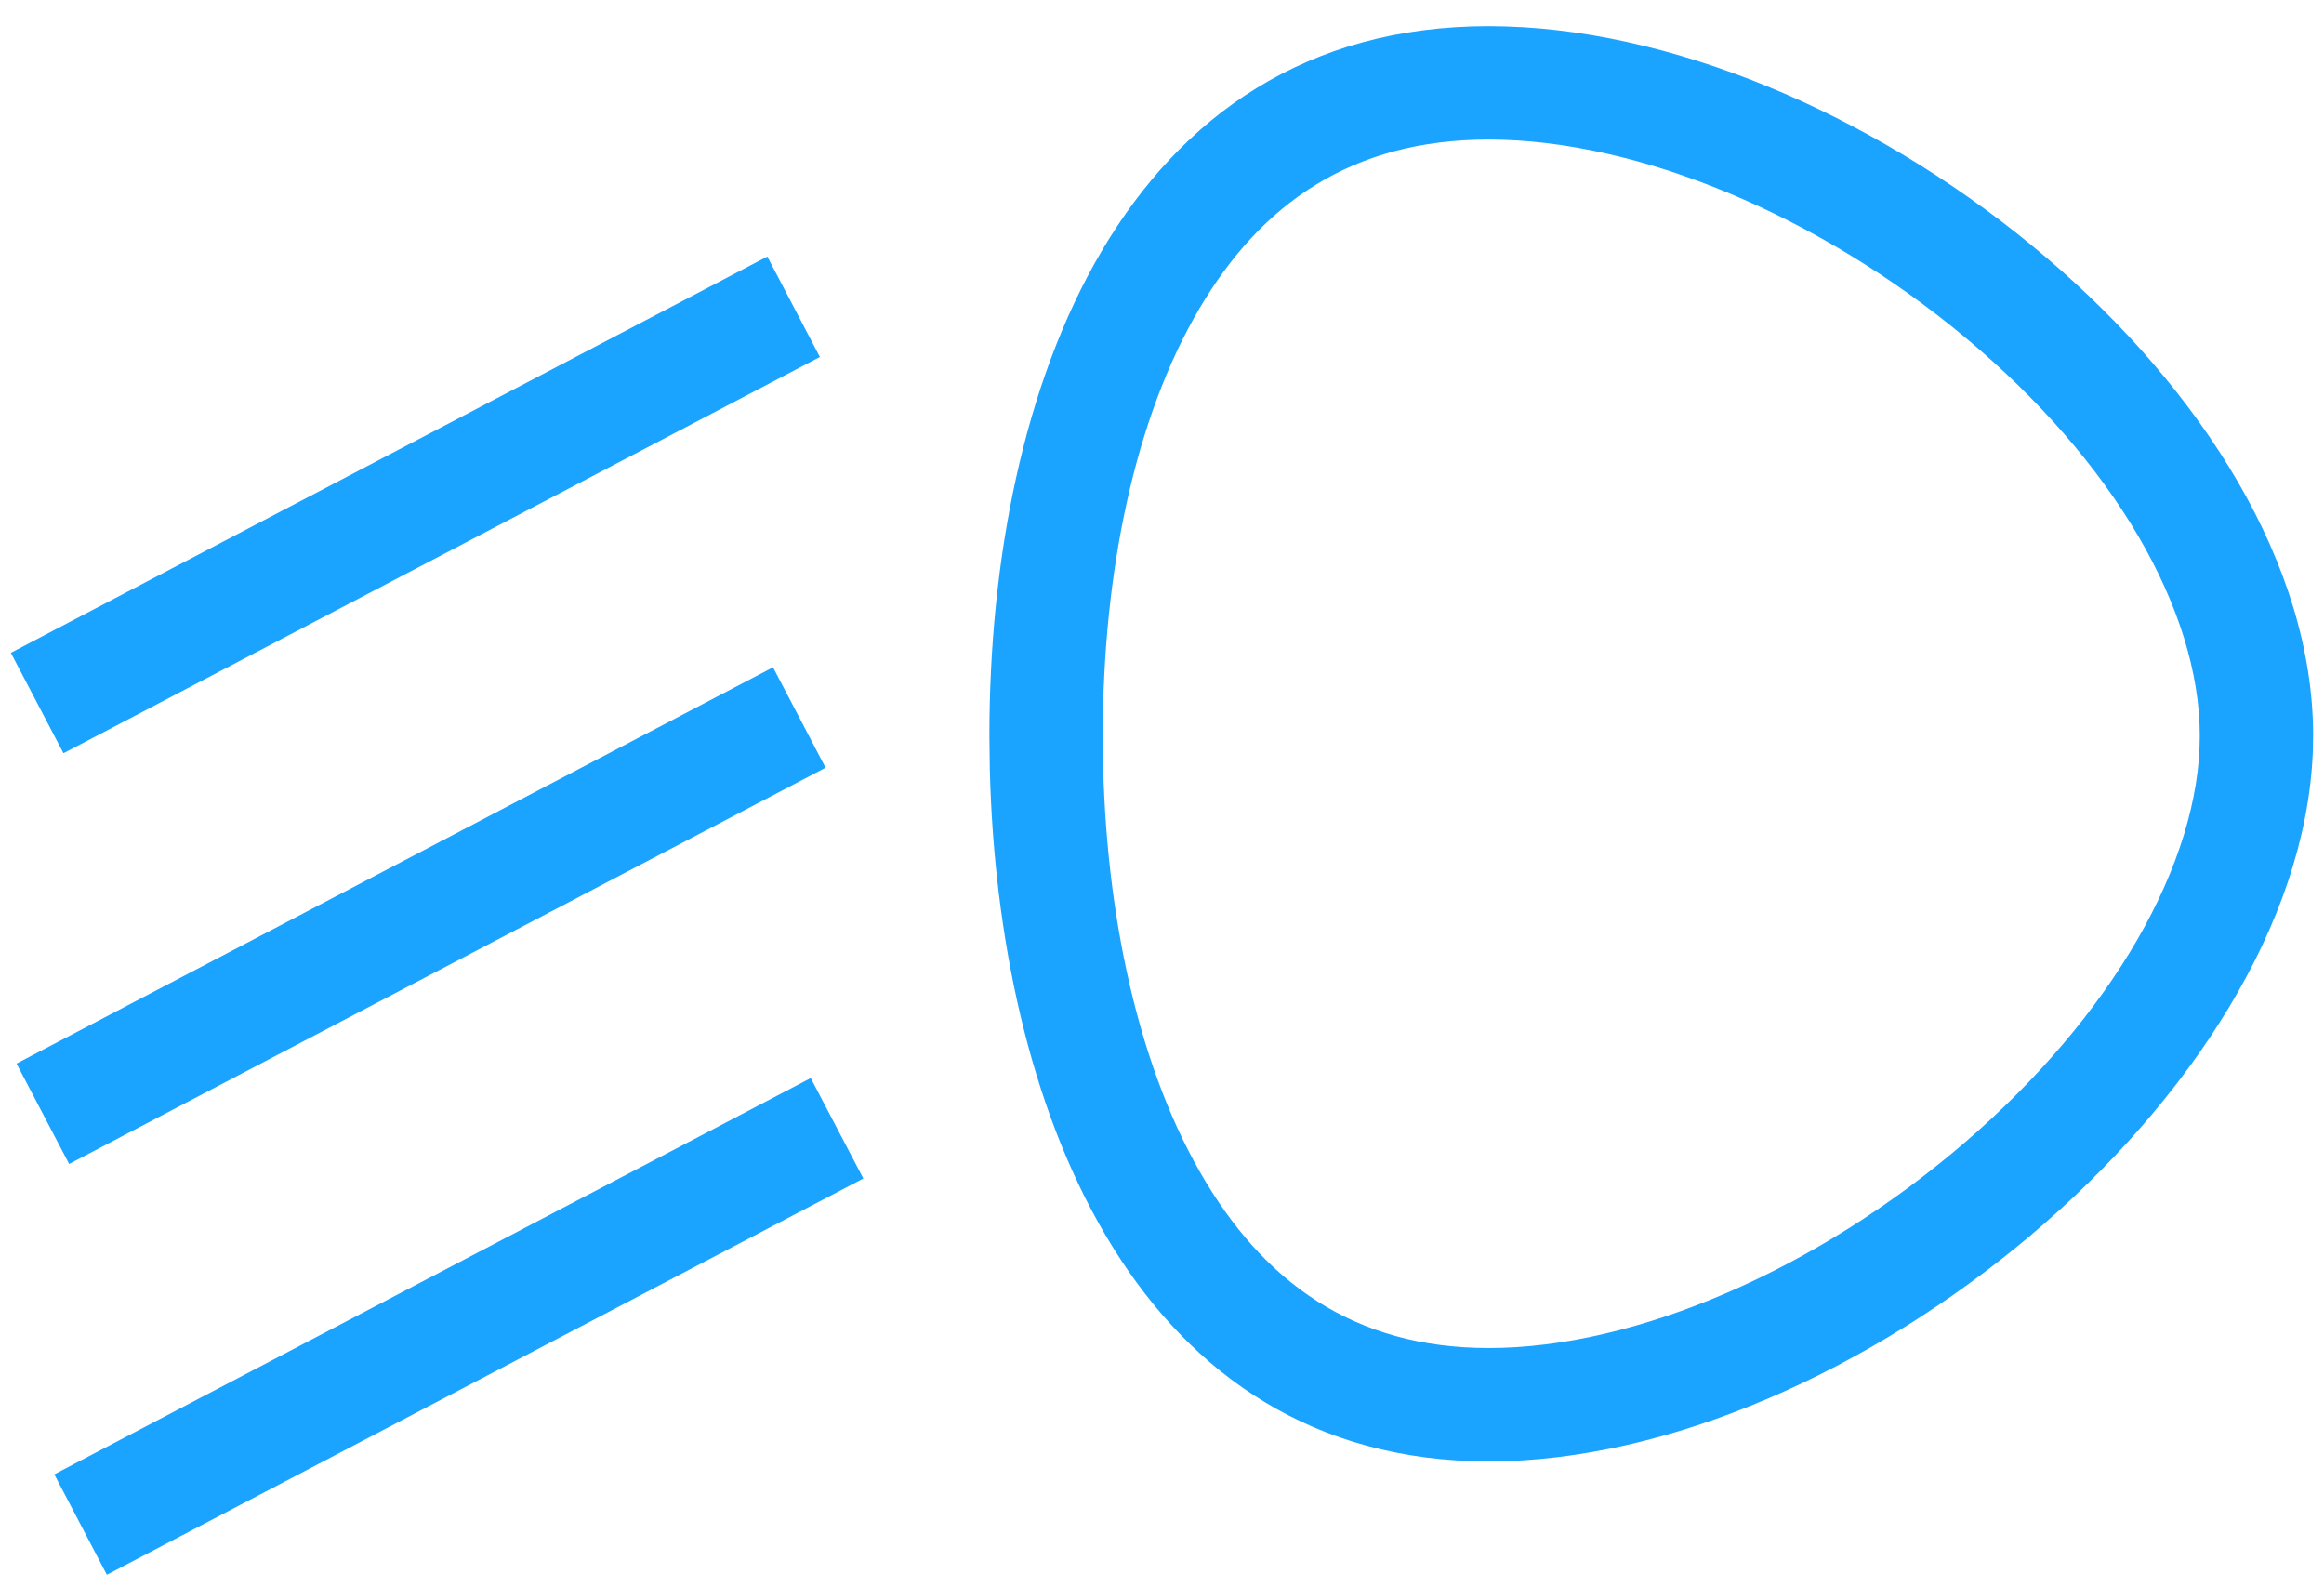 <svg width="82" viewBox="0 0 82 56" height="56" fill="none" xmlns="http://www.w3.org/2000/svg">
<path fill="#1AA3FF" d="M77.617 25.96C77.617 21.507 74.563 16.266 69.345 11.91C64.186 7.604 57.789 4.924 52.527 4.924C47.69 4.924 44.504 7.187 42.326 10.874C40.026 14.767 38.91 20.238 38.91 25.96C38.91 31.683 40.026 37.318 42.352 41.371C44.569 45.235 47.769 47.559 52.527 47.559V51.559L51.928 51.549C39.878 51.155 35.209 38.861 34.924 27.113L34.91 25.96C34.91 13.687 39.629 0.924 52.527 0.924L53.133 0.934C65.926 1.323 81.617 13.878 81.617 25.96L81.605 26.536C81.111 38.647 65.223 51.559 52.527 51.559V47.559C57.738 47.559 64.12 44.782 69.3 40.329C74.535 35.829 77.617 30.438 77.617 25.96Z"></path>
<path fill="#1AA3FF" d="M28.929 12.594L2.239 26.574L0.383 23.031L27.074 9.051L28.929 12.594Z"></path>
<path fill="#1AA3FF" d="M29.13 27.085L2.44 41.065L0.584 37.523L27.275 23.542L29.13 27.085Z"></path>
<path fill="#1AA3FF" d="M30.462 41.577L3.771 55.558L1.916 52.015L28.606 38.034L30.462 41.577Z"></path>
</svg>